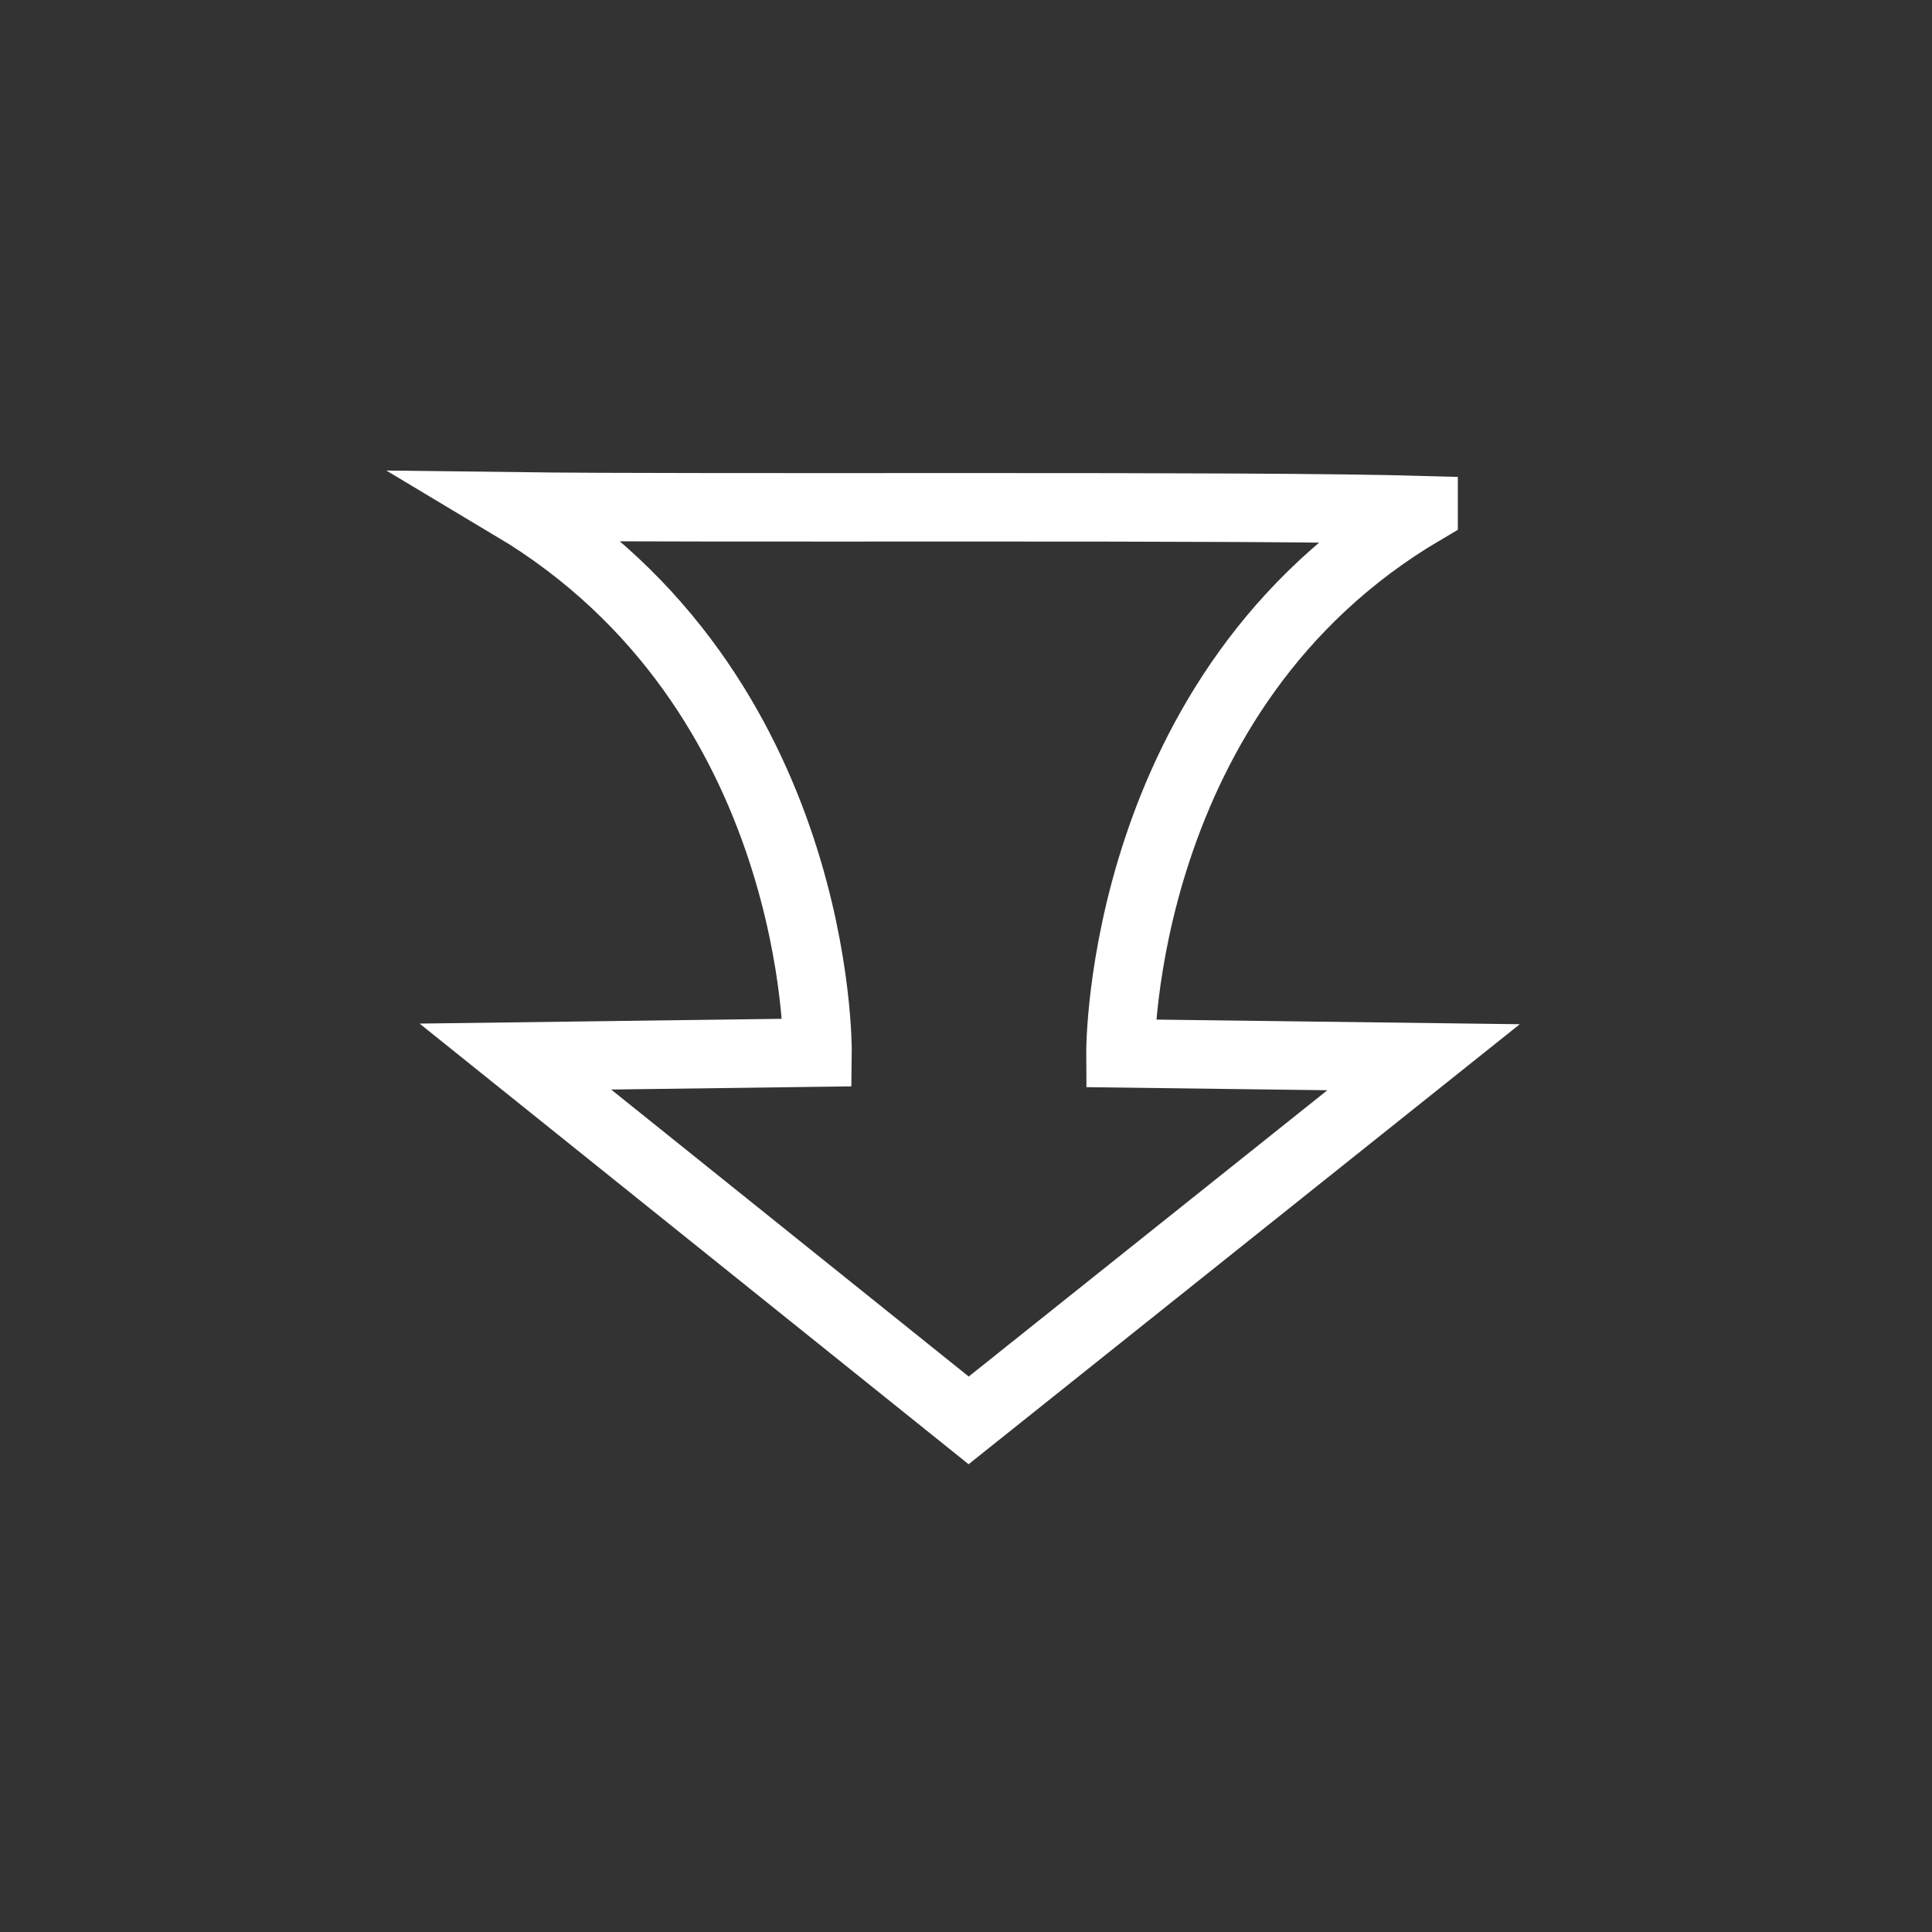 <?xml version="1.0" encoding="UTF-8" standalone="no"?>
<svg
   xmlns:dc="http://purl.org/dc/elements/1.1/"
   xmlns:cc="http://creativecommons.org/ns#"
   xmlns:rdf="http://www.w3.org/1999/02/22-rdf-syntax-ns#"
   xmlns:svg="http://www.w3.org/2000/svg"
   xmlns="http://www.w3.org/2000/svg"
   xmlns:sodipodi="http://sodipodi.sourceforge.net/DTD/sodipodi-0.dtd"
   xmlns:inkscape="http://www.inkscape.org/namespaces/inkscape"
   inkscape:version="1.0rc1 (09960d6, 2020-04-09)"
   sodipodi:docname="MainModuleIcon.svg"
   id="svg837"
   version="1.1"
   height="32"
   width="32">
  <rect width="100%" height="100%" fill="#333333" stroke="none"/>
  <defs
     id="defs841" />
  <sodipodi:namedview
     inkscape:current-layer="New Layer"
     inkscape:window-maximized="0"
     inkscape:window-y="23"
     inkscape:window-x="0"
     inkscape:cy="15.68932"
     inkscape:cx="15.275081"
     inkscape:zoom="19.3125"
     showgrid="false"
     id="namedview839"
     inkscape:window-height="855"
     inkscape:window-width="1440"
     inkscape:pageshadow="2"
     inkscape:pageopacity="0"
     guidetolerance="10"
     gridtolerance="10"
     objecttolerance="10"
     borderopacity="1"
     bordercolor="#666666"
     pagecolor="#ffffff" />
  <g
     style="display:none"
     id="Background"
     inkscape:groupmode="layer"
     inkscape:label="Background">
    <rect
       y="0.052"
       x="0.052"
       height="32"
       width="31.948"
       id="rect845"
       style="display:inline;fill:#ffd23f;stroke-width:1.663;stroke-linecap:square;stop-color:#000000" />
  </g>
  <g
     style="display:inline;opacity:1"
     id="New Layer"
     inkscape:groupmode="layer"
     inkscape:label="Icon">
    <path
       inkscape:connector-curvature="0"
       id="path833"
       d="m 23.579,8.451 c -5.063,2.977 -5.021,8.996 -5.021,8.996 0,0 5.021,0.064 5.021,0.064 0,0 -7.535,6.015 -7.535,6.015 0,0 -7.508,-6.026 -7.508,-6.026 0,0 5.005,-0.066 5.005,-0.066 0,0 0.074,-5.988 -5.044,-9.047 3.341,0.042 12.207,-0.022 15.082,0.063 z"
       style="fill:none;fill-opacity:1;stroke:#ffffff;stroke-width:1.134;stroke-linecap:square;stroke-linejoin:miter;stroke-miterlimit:4;stroke-dasharray:none;stroke-opacity:1" />
  </g>
</svg>
